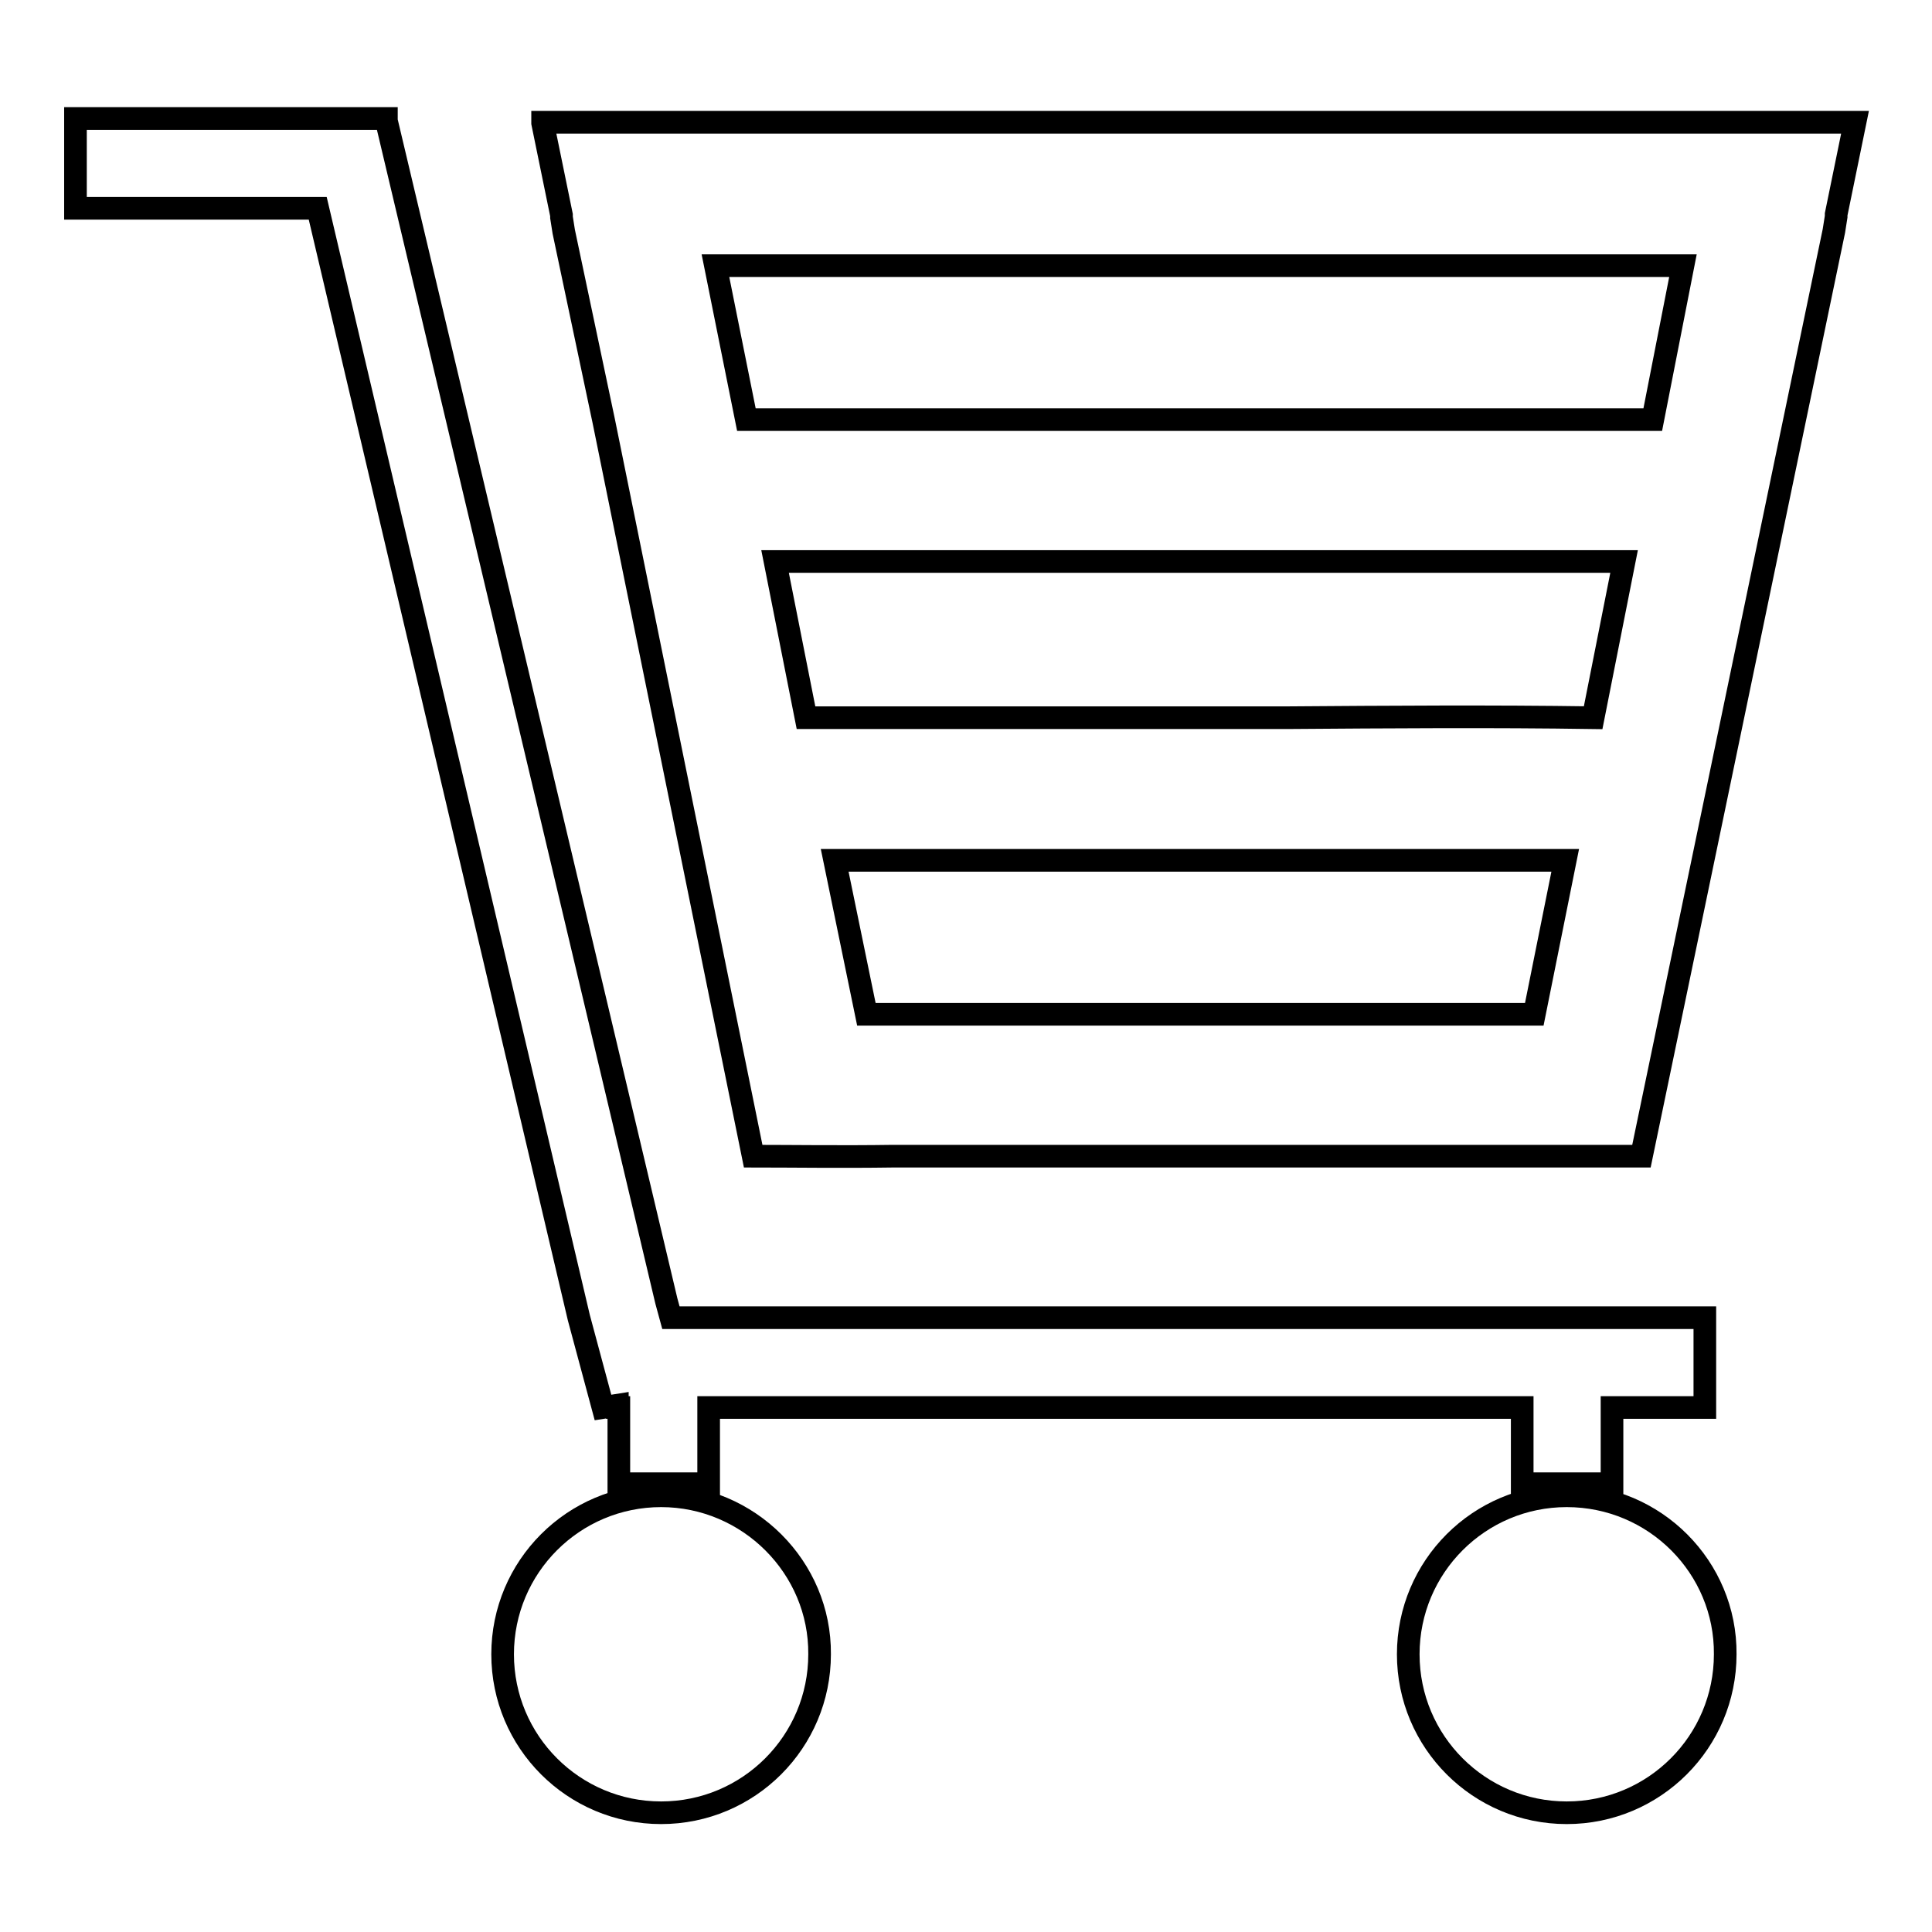 <?xml version="1.0" encoding="utf-8"?>
<!-- Svg Vector Icons : http://www.onlinewebfonts.com/icon -->
<!DOCTYPE svg PUBLIC "-//W3C//DTD SVG 1.1//EN" "http://www.w3.org/Graphics/SVG/1.1/DTD/svg11.dtd">
<svg version="1.1" xmlns="http://www.w3.org/2000/svg" xmlns:xlink="http://www.w3.org/1999/xlink" x="0px" y="0px" viewBox="0 0 256 256" enable-background="new 0 0 256 256" xml:space="preserve">
<g><g><path stroke-width="3" fill-opacity="0" stroke="#000000"  d="M10,15.7v11.9h32.1l34.6,147l3.2,11.9l1.9-0.3v0.3H82v10.1h11.9v-10.1h107.8v10.1h11.9v-10.1h12.3v-11.9h-137l-0.6-2.2L51.2,16v-0.3H10L10,15.7z M71.9,16.3l2.5,12.2v0.3l0.3,1.9l5.3,25.1l19.8,97.4c4.9,0,11.7,0.1,18.5,0h21.4h38.3h38.6c0.2,0,0.6,0,0.9,0l25.5-122.6l0.3-1.9v-0.3l2.5-12.2h-2.5h-17h-65.4h-4.4H91.4h-17H71.9L71.9,16.3z M94.8,35.2h61.9h4.4H223L219,55.6h-53.4h-13.2H98.9L94.8,35.2z M102.7,74.4h49.6h13.2h49.7l-4.1,20.7c-13.4-0.2-27-0.1-40.6,0h-23.2h-40.5L102.7,74.4z M110.6,114h36.8h23.6h36.4l-4.1,20.4h-25.1h-38.3h-25.1L110.6,114z M87.6,198.2c-11.6,0-21,9.4-21,21c0,11.6,9.4,21,21,21s21-9.4,21-21C108.7,207.7,99.2,198.2,87.6,198.2z M207.6,198.2c-11.6,0-21,9.4-21,21c0,11.6,9.4,21,21,21c11.6,0,21-9.4,21-21C228.7,207.7,219.3,198.2,207.6,198.2z"/></g></g>
</svg>